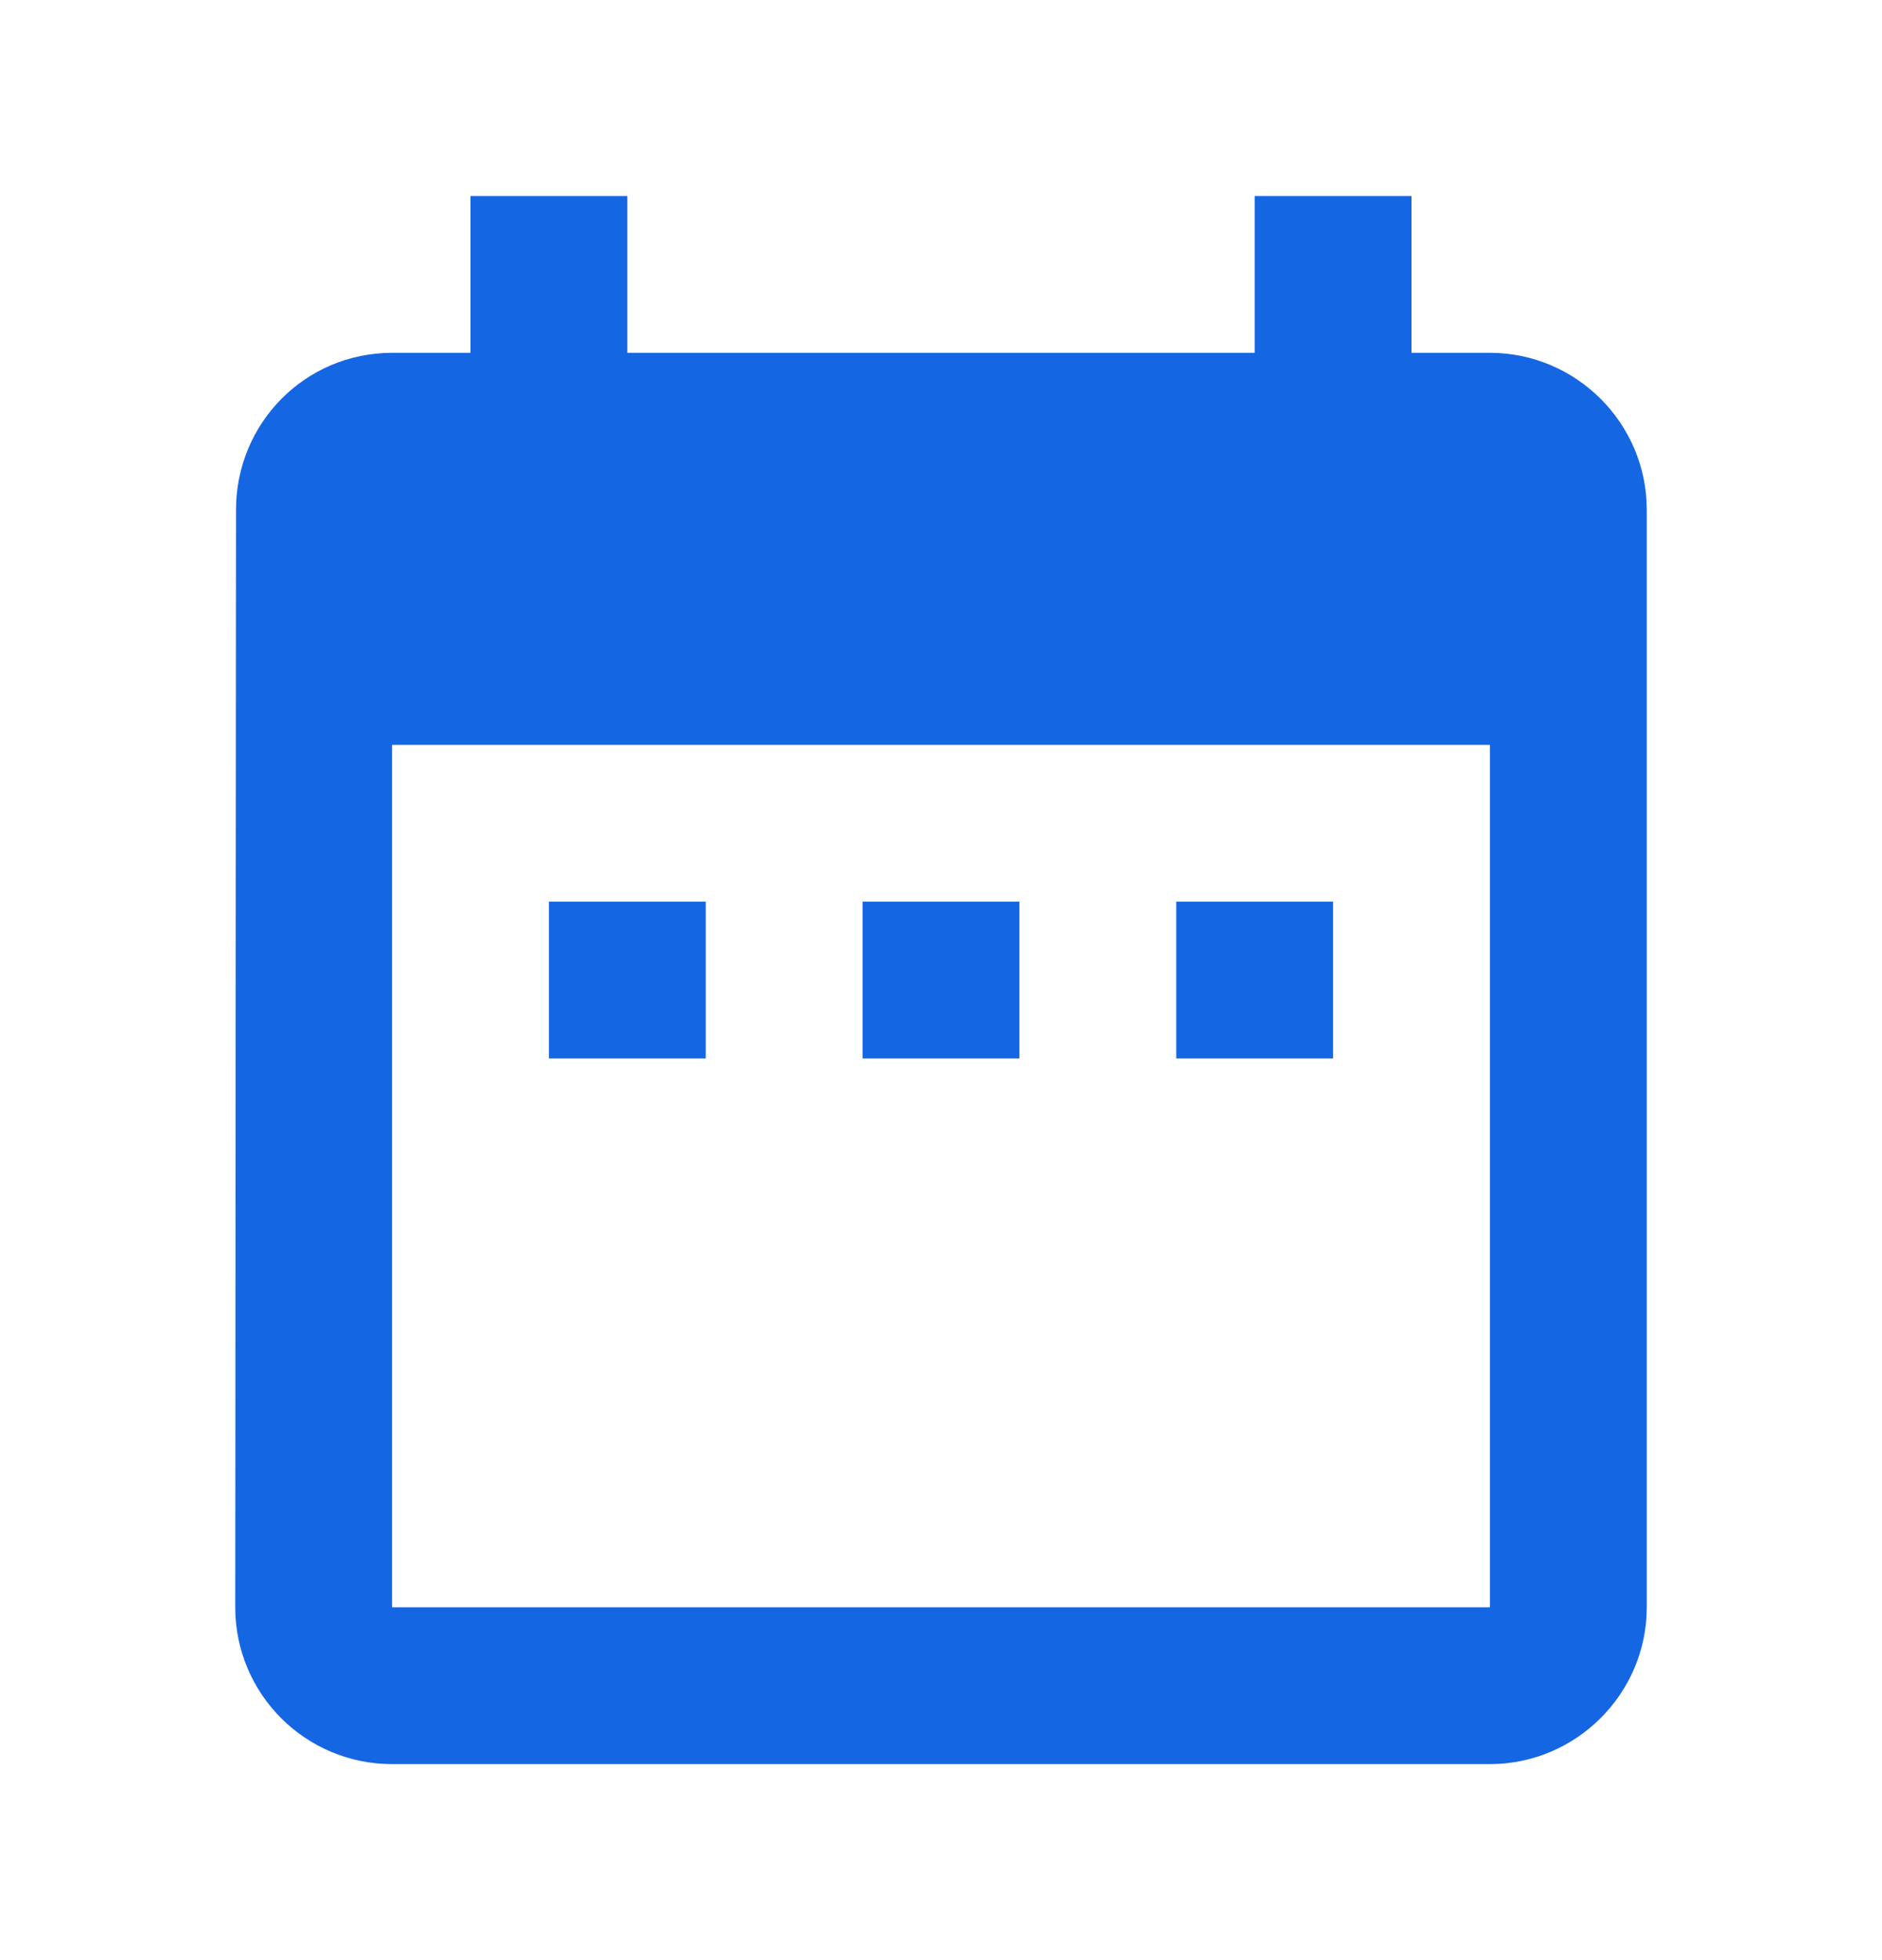 <svg width="24" height="25" viewBox="0 0 24 25" fill="none" xmlns="http://www.w3.org/2000/svg">
<path d="M17.5 4.5V5H18H19C19.824 5 20.5 5.676 20.5 6.5V20.5C20.5 21.324 19.824 22 19 22H5C4.168 22 3.5 21.326 3.5 20.5C3.5 20.5 3.5 20.5 3.5 20.5L3.51 6.5V6.5C3.51 5.671 4.171 5 5 5H6H6.5V4.5V3H7.5V4.5V5H8H16H16.5V4.5V3H17.5V4.5ZM19 21H19.5V20.5V9.5V9H19H5H4.5V9.5V20.5V21H5H19ZM7.5 13V12H8.5V13H7.5ZM11.5 13V12H12.5V13H11.5ZM15.5 13V12H16.5V13H15.5Z" fill="#1466E2" stroke="#1566E2"/>
</svg>
